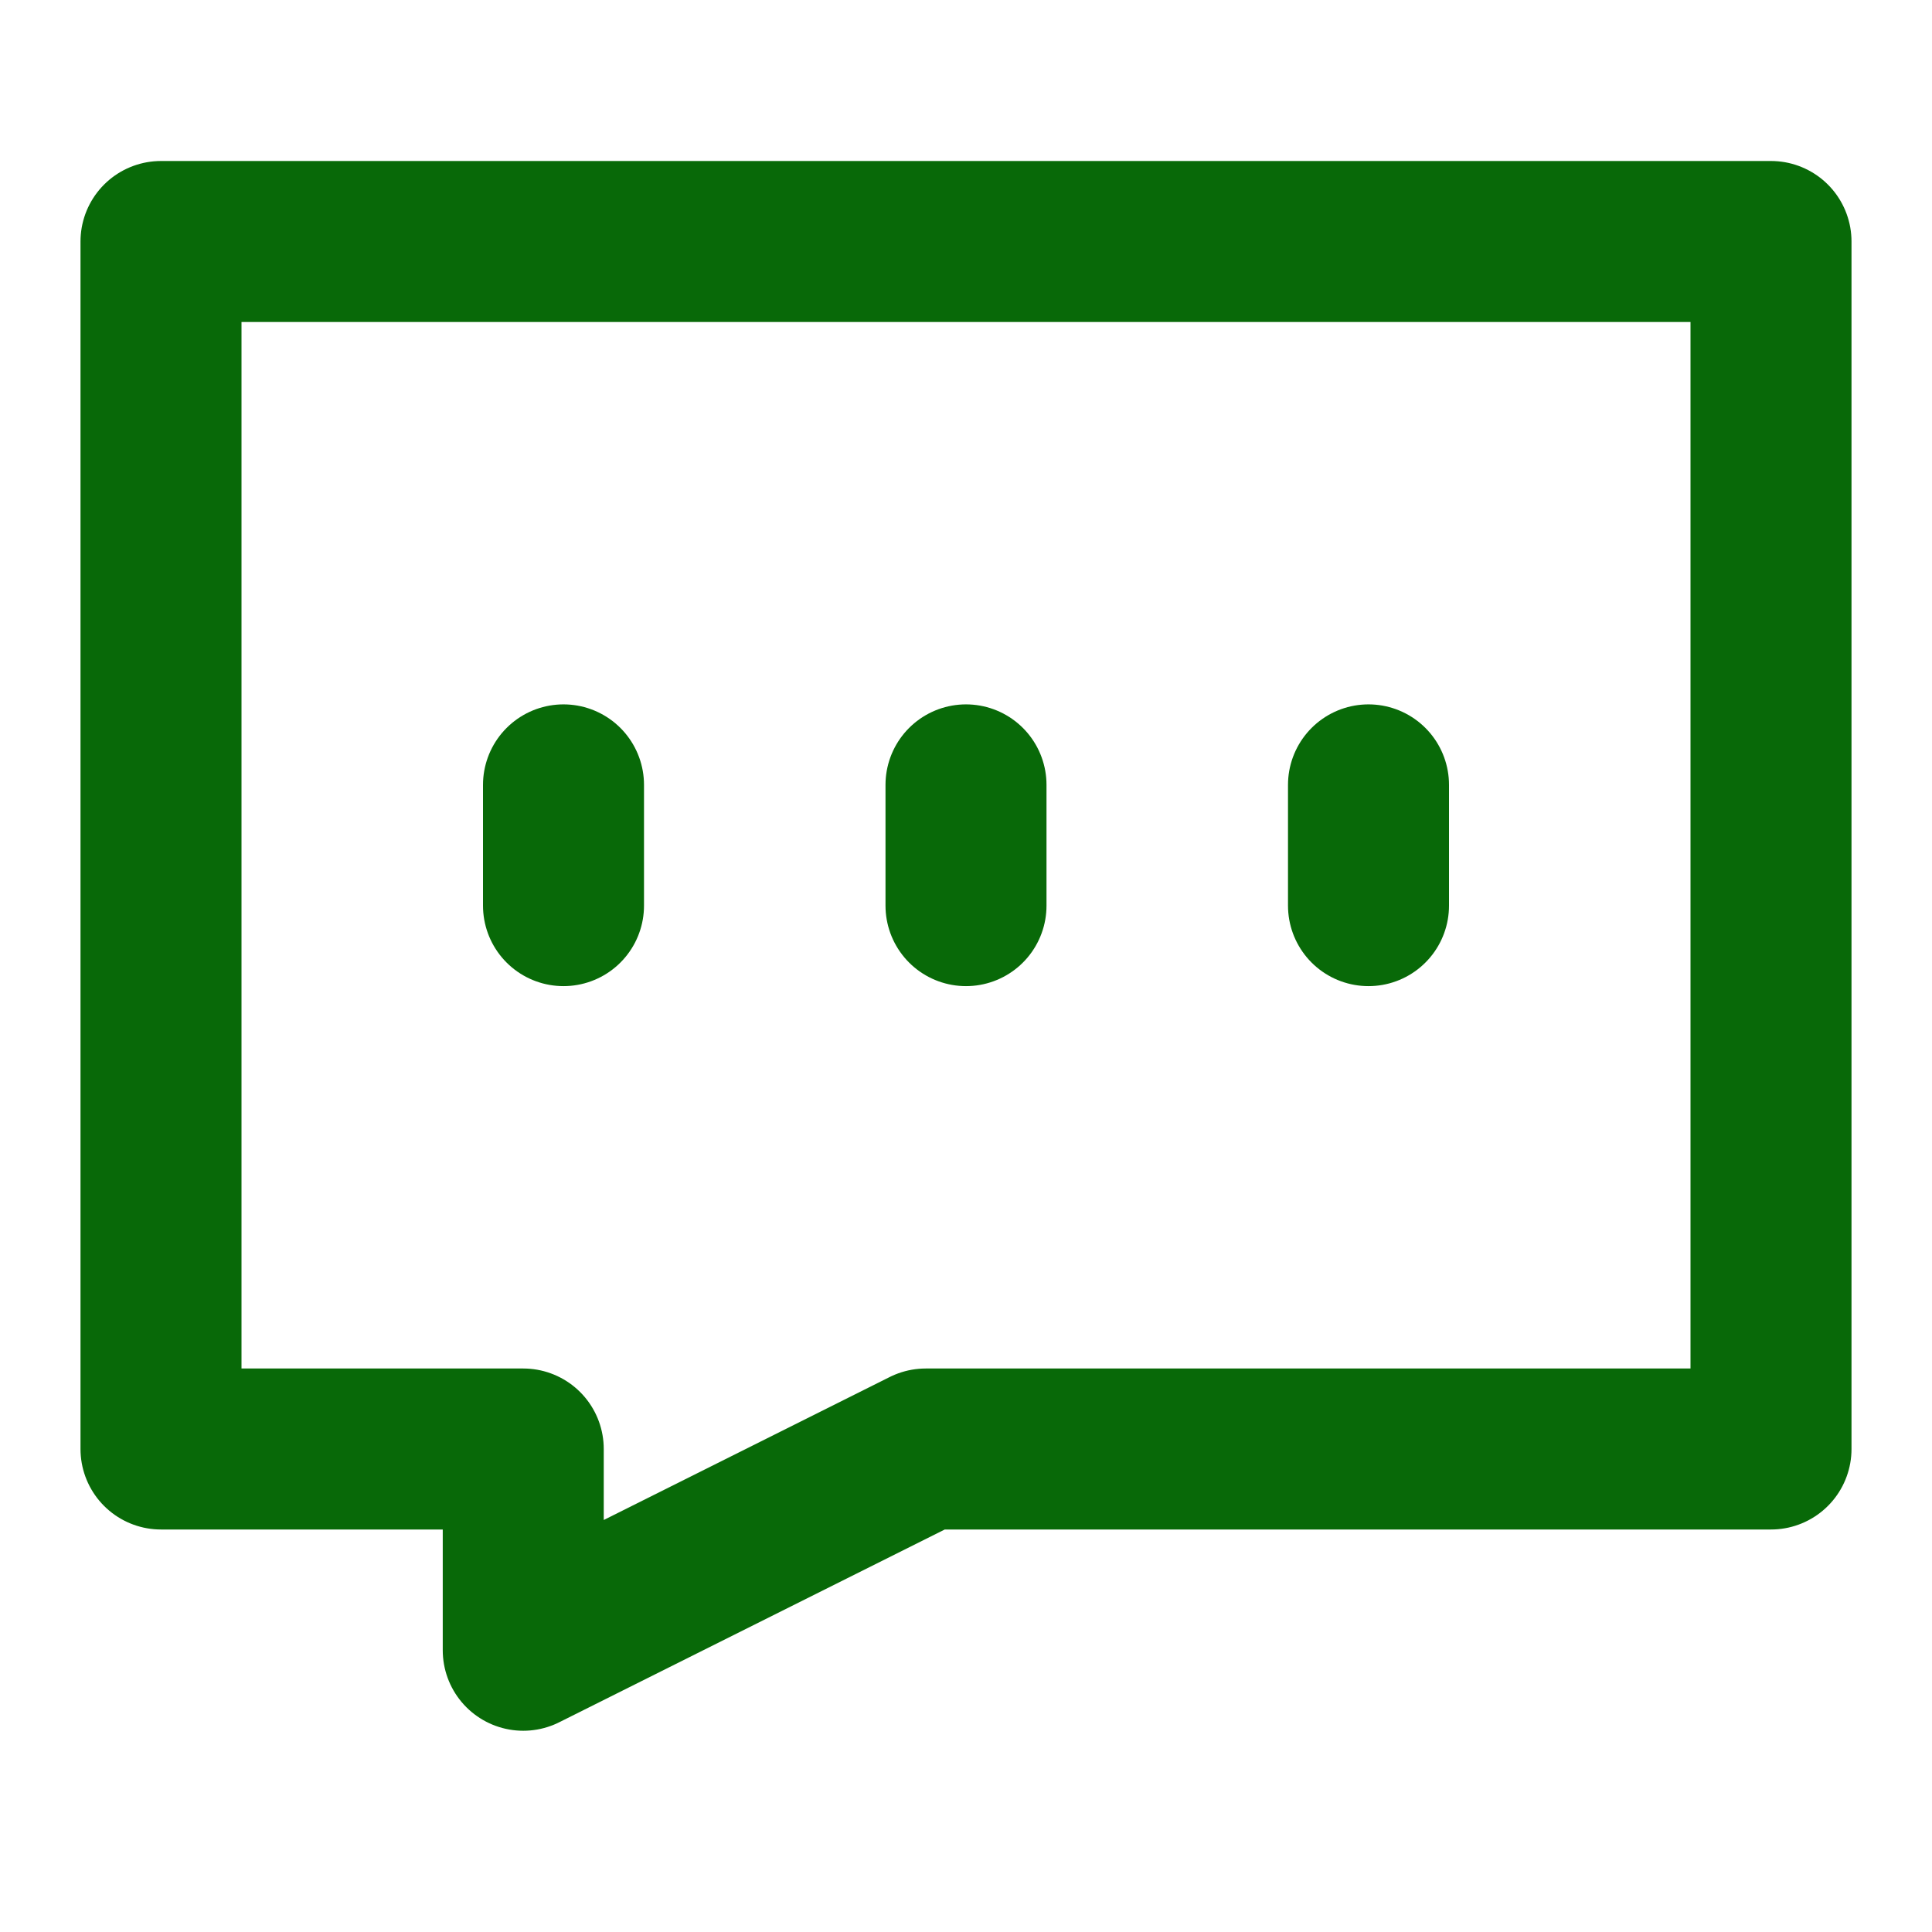 <svg width="24" height="24" viewBox="0 0 24 24" fill="none" xmlns="http://www.w3.org/2000/svg">
<path d="M22 3H2V18H6.5V20.5L11.5 18H22V3Z" stroke="#086908" stroke-width="2" stroke-linecap="round" stroke-linejoin="round"/>
<path d="M7 9.75V11.25" stroke="#086908" stroke-width="2" stroke-linecap="round" stroke-linejoin="round"/>
<path d="M12 9.75V11.25" stroke="#086908" stroke-width="2" stroke-linecap="round" stroke-linejoin="round"/>
<path d="M17 9.75V11.25" stroke="#086908" stroke-width="2" stroke-linecap="round" stroke-linejoin="round"/>
</svg>
